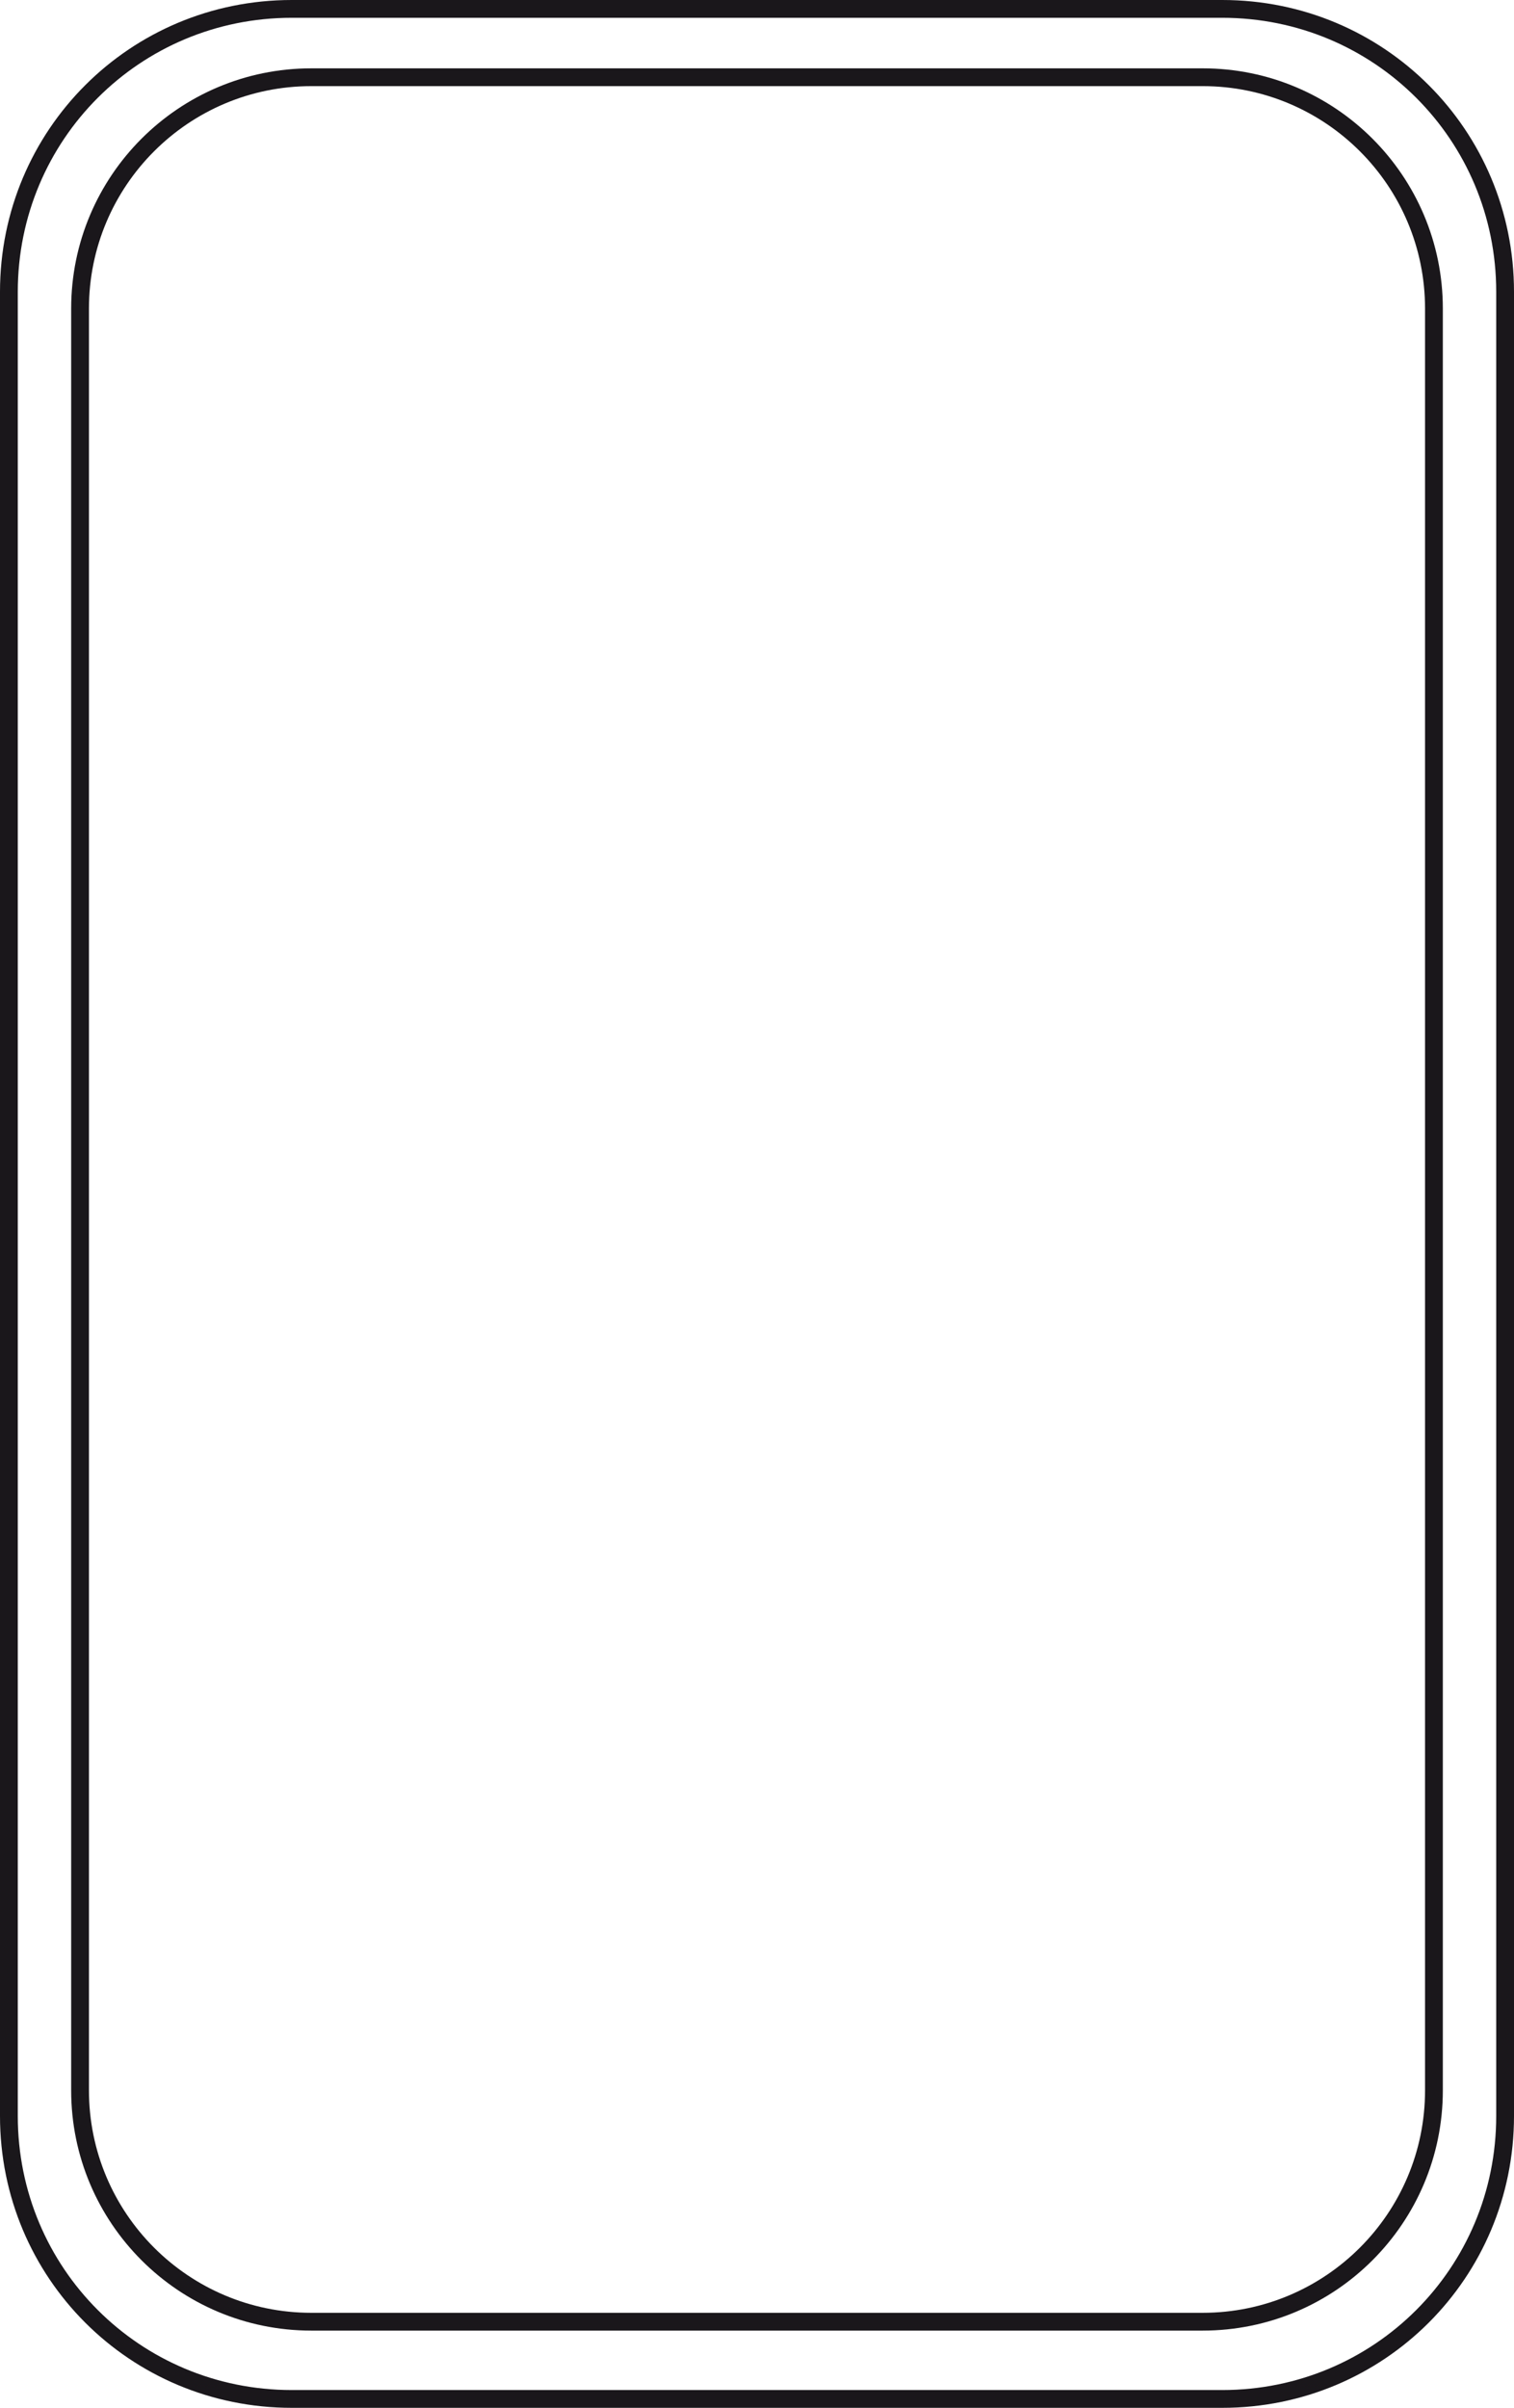 <?xml version="1.0" encoding="utf-8"?>
<!-- Generator: Adobe Illustrator 27.7.0, SVG Export Plug-In . SVG Version: 6.00 Build 0)  -->
<svg version="1.1" id="Livello_1" xmlns="http://www.w3.org/2000/svg" xmlns:xlink="http://www.w3.org/1999/xlink" x="0px" y="0px"
	 viewBox="0 0 425.5 676.5" style="enable-background:new 0 0 425.5 676.5;" xml:space="preserve">
<style type="text/css">
	.st0{fill:none;stroke:#1A171B;stroke-width:5;stroke-linecap:round;stroke-linejoin:round;}
</style>
<g>
	<g>
		<path class="st0" d="M423,82v512.5c0,44.1-35.4,79.5-79.5,79.5H82c-44.1,0-79.5-35.4-79.5-79.5V82C2.5,37.9,37.9,2.5,82,2.5h261.5
			C387.6,2.5,423,37.9,423,82z"/>
		<path class="st0" d="M22.5,587.3V86.7c0-35.9,29.1-65,65-65H338c35.9,0,65,29.1,65,65v500.6c0,35.9-29.1,65-65,65H87.5
			C51.6,652.3,22.5,623.2,22.5,587.3z"/>
	</g>
</g>
</svg>
